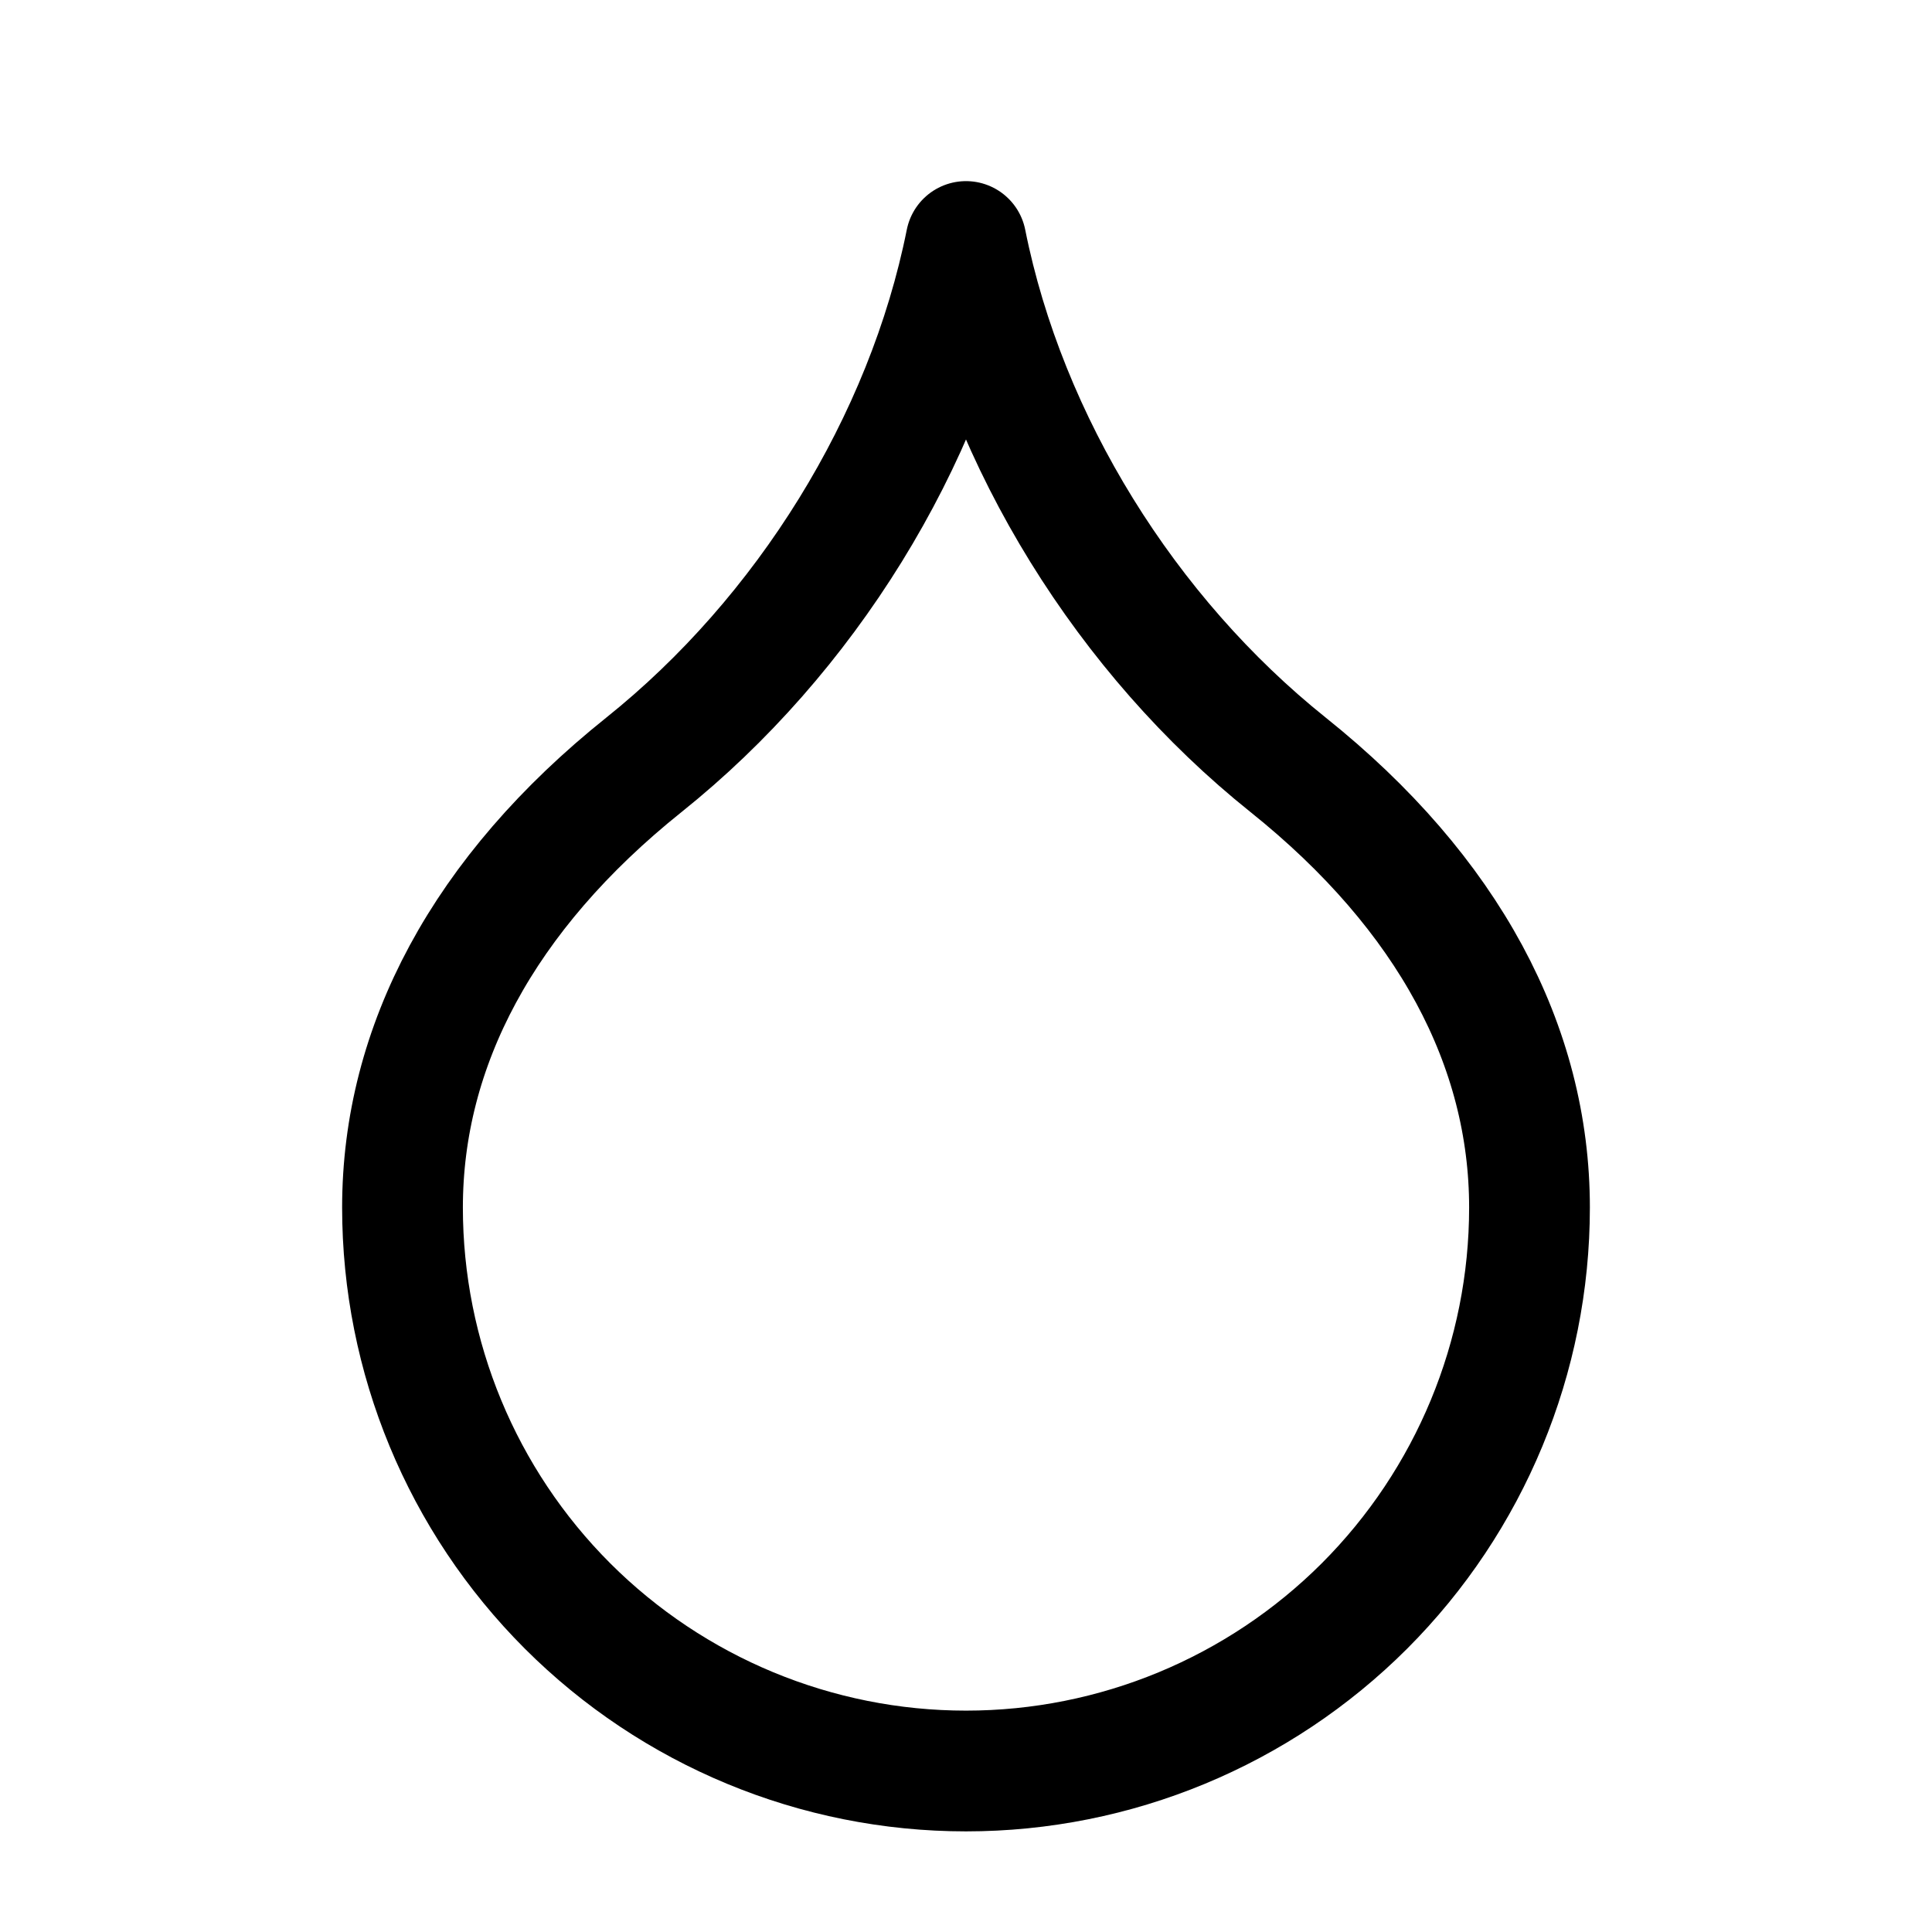 <svg width="24" height="24" viewBox="0 0 24 24" fill="none" xmlns="http://www.w3.org/2000/svg">
    <path d="M12 22C13.857 22 15.637 21.262 16.95 19.95C18.262 18.637 19 16.857 19 15C19 13 18 11.1 16 9.5C14 7.9 12.5 5.5 12 3C11.5 5.5 10 7.9 8 9.5C6 11.1 5 13 5 15C5 16.857 5.737 18.637 7.05 19.95C8.363 21.262 10.143 22 12 22Z" stroke="black" stroke-width="1.5" stroke-linecap="round" stroke-linejoin="round"/>
</svg>
